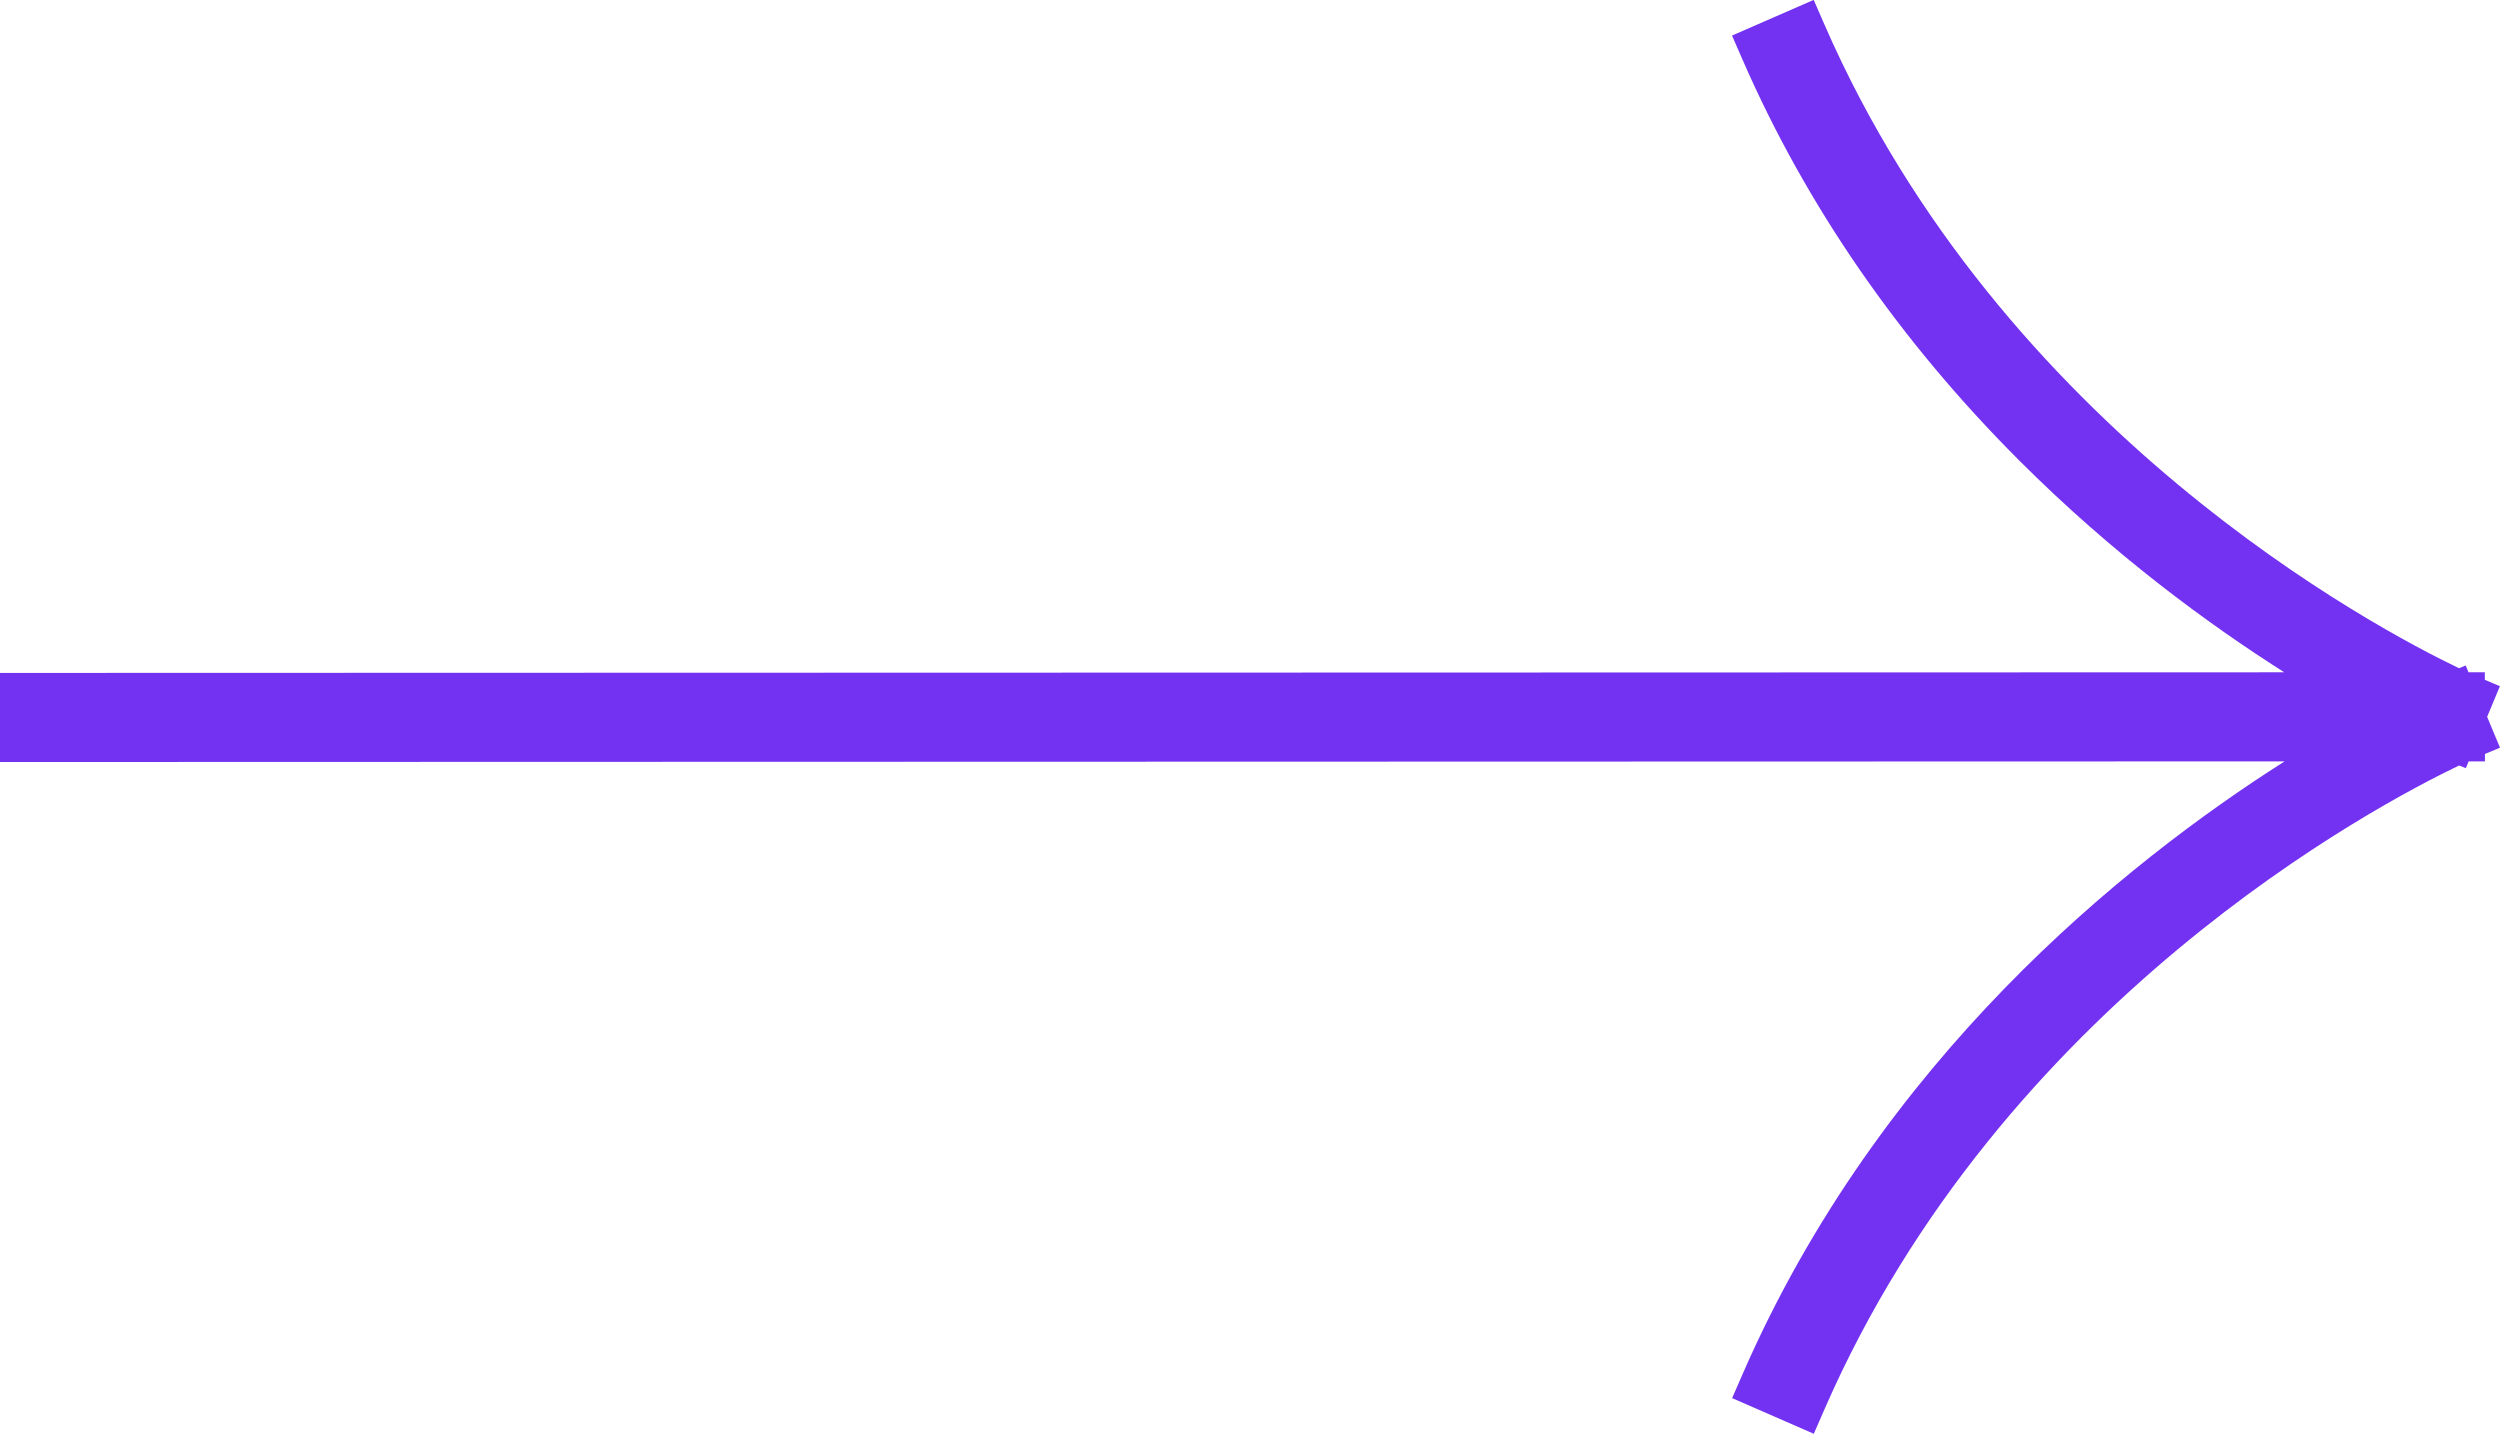 <?xml version="1.0" encoding="UTF-8"?>
<svg id="Layer_2" xmlns="http://www.w3.org/2000/svg" viewBox="0 0 239.07 137.11">
  <defs>
    <style>
      .cls-1 {
        fill: #7332f2;
      }
    </style>
  </defs>
  <g id="_Ńëîé_1" data-name="Ńëîé_1">
    <path class="cls-1" d="M237.84,68.55l1.22-2.93-1.44-.61v-.72h-1.56s-.27-.65-.27-.65l-.64.26c-7.86-3.76-43.72-22.67-60.69-61.57l-1.02-2.34-7.81,3.41,1.02,2.34c6.09,13.95,14.99,26.84,26.46,38.31,8.96,8.96,18.05,15.62,25.33,20.24l-215.9.06H0s0,8.52,0,8.52l218.47-.06c-15.33,9.74-38.72,28.54-51.81,58.55l-1.02,2.34,7.81,3.41,1.02-2.34c16.98-38.93,52.84-57.81,60.69-61.57l.64.26.27-.65h1.56s0-.71,0-.71l1.44-.6-1.23-2.95Z"/>
  </g>
</svg>